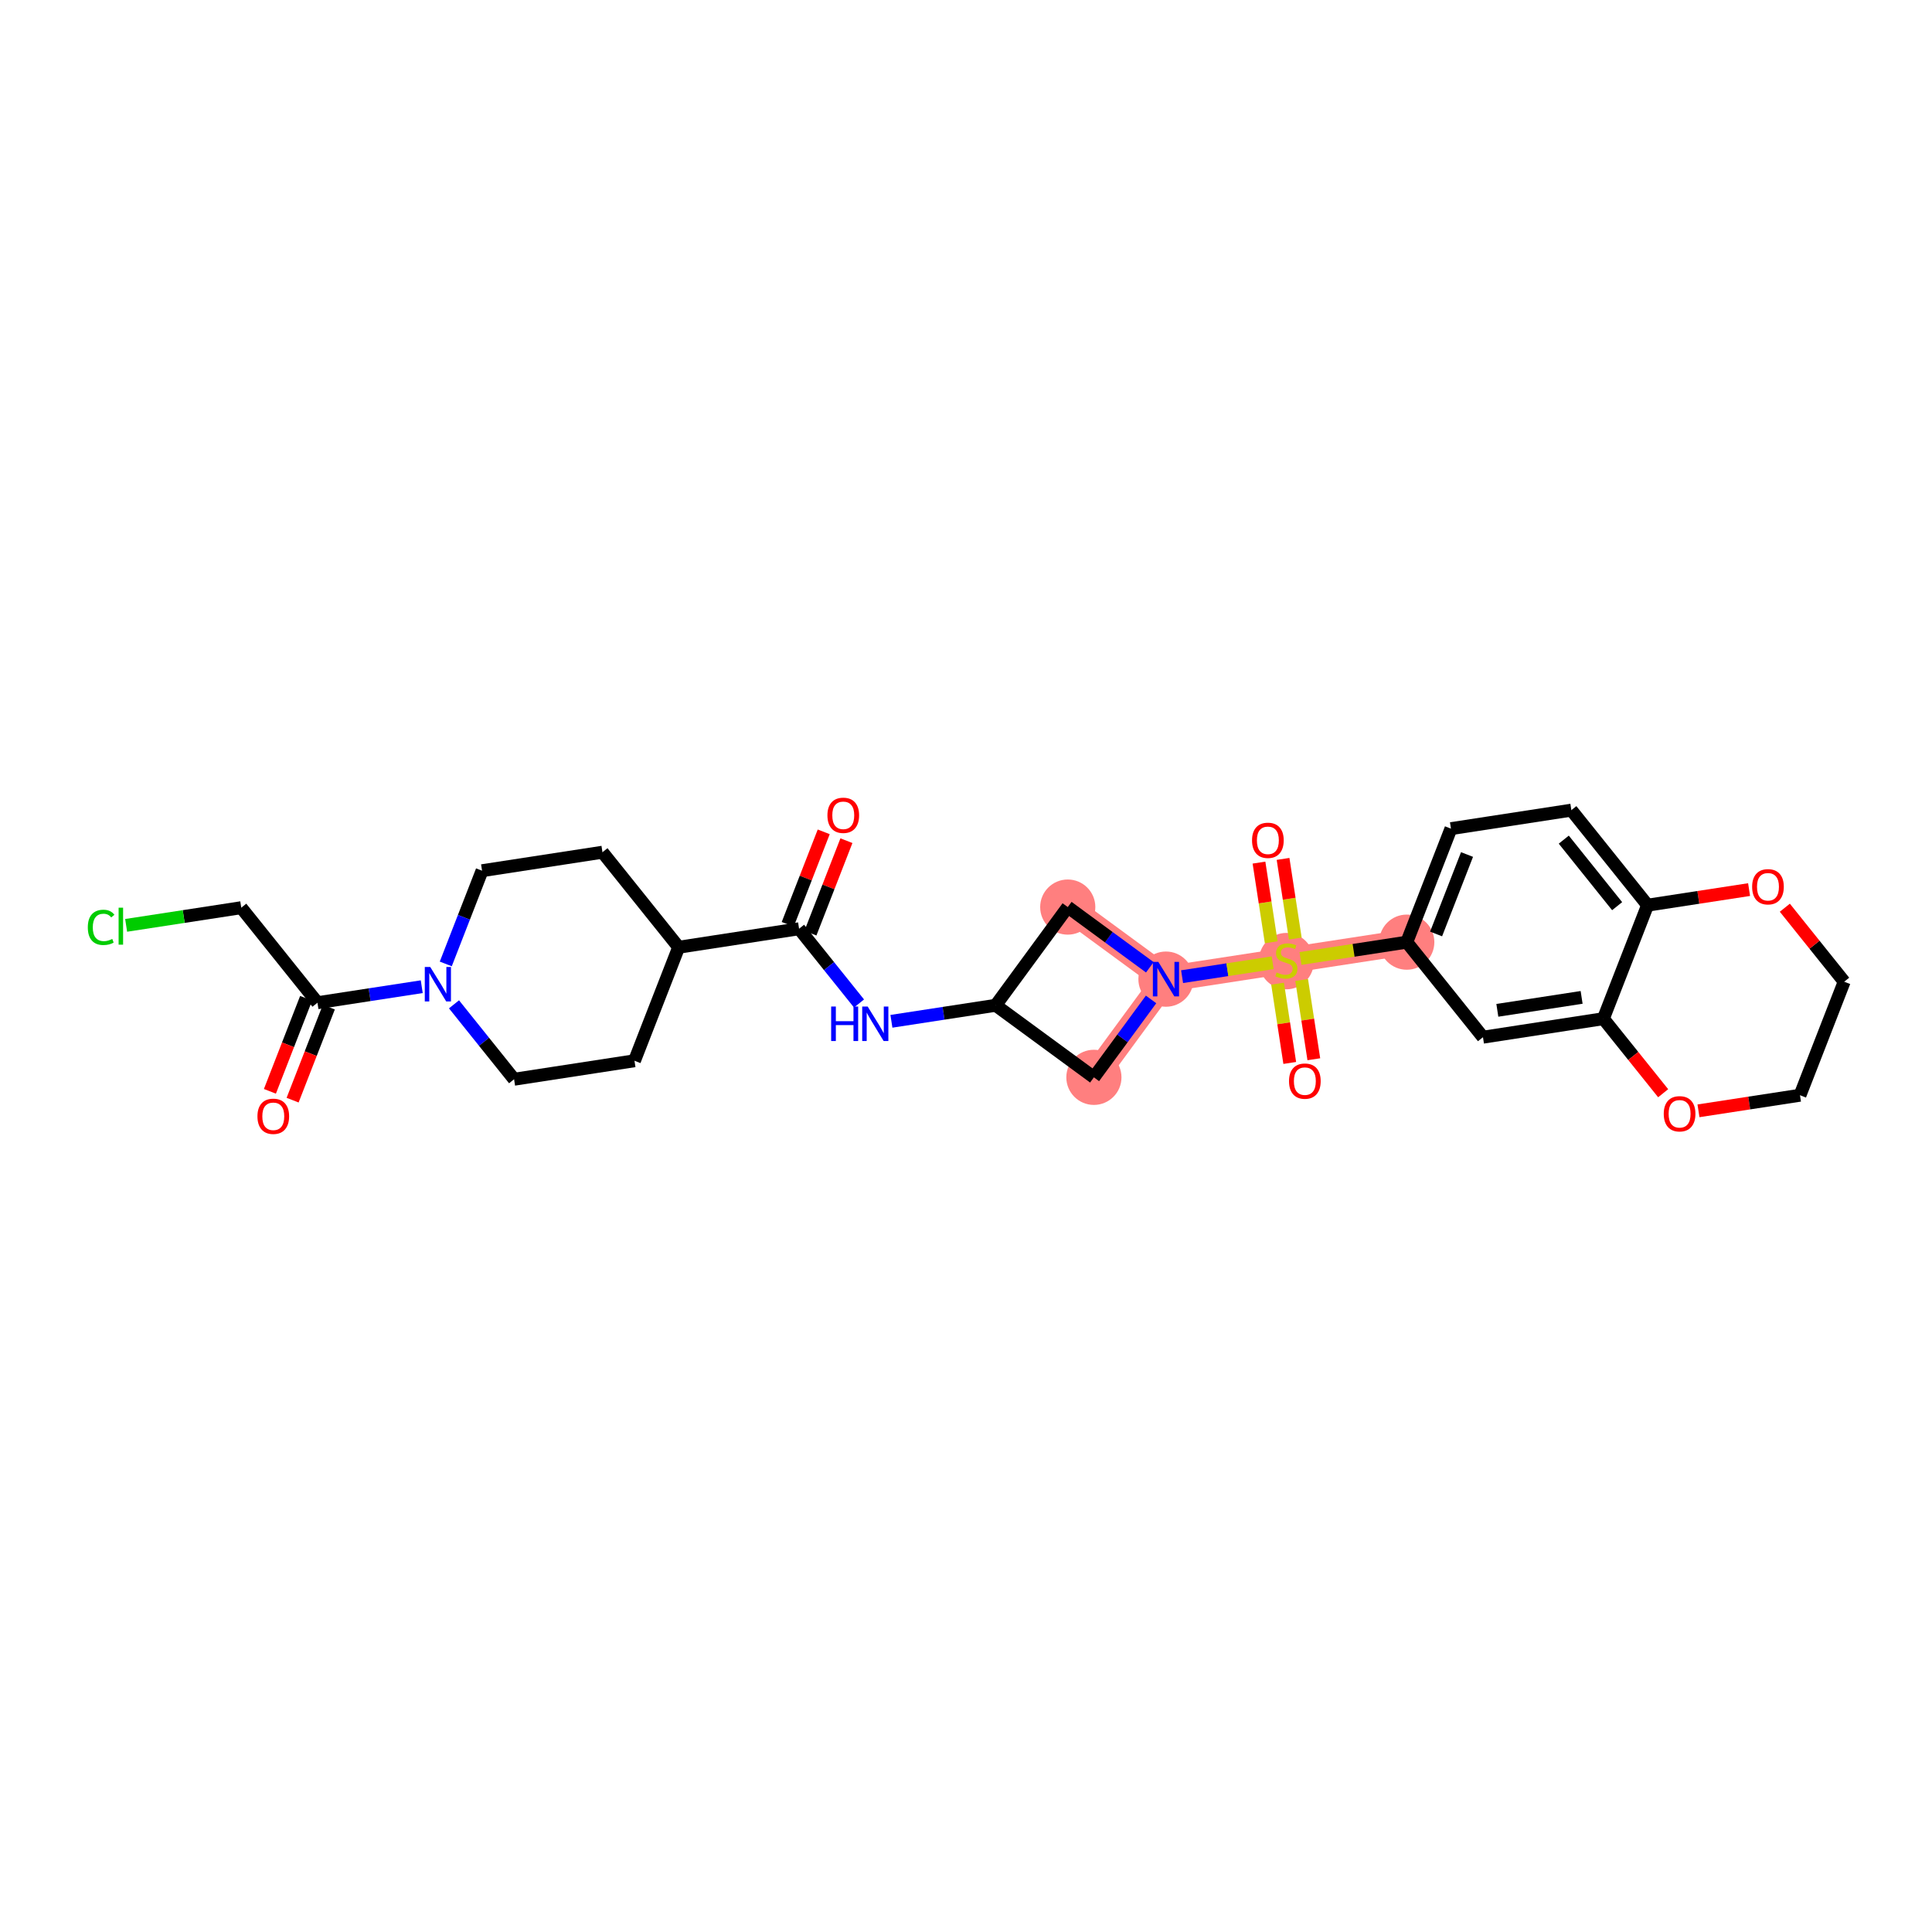 <?xml version='1.0' encoding='iso-8859-1'?>
<svg version='1.1' baseProfile='full'
              xmlns='http://www.w3.org/2000/svg'
                      xmlns:rdkit='http://www.rdkit.org/xml'
                      xmlns:xlink='http://www.w3.org/1999/xlink'
                  xml:space='preserve'
width='300px' height='300px' viewBox='0 0 300 300'>
<!-- END OF HEADER -->
<rect style='opacity:1.0;fill:#FFFFFF;stroke:none' width='300' height='300' x='0' y='0'> </rect>
<rect style='opacity:1.0;fill:#FFFFFF;stroke:none' width='300' height='300' x='0' y='0'> </rect>
<path d='M 169.86,167.29 L 181.05,152.04' style='fill:none;fill-rule:evenodd;stroke:#FF7F7F;stroke-width:4.0px;stroke-linecap:butt;stroke-linejoin:miter;stroke-opacity:1' />
<path d='M 181.05,152.04 L 199.746,149.169' style='fill:none;fill-rule:evenodd;stroke:#FF7F7F;stroke-width:4.0px;stroke-linecap:butt;stroke-linejoin:miter;stroke-opacity:1' />
<path d='M 181.05,152.04 L 165.8,140.85' style='fill:none;fill-rule:evenodd;stroke:#FF7F7F;stroke-width:4.0px;stroke-linecap:butt;stroke-linejoin:miter;stroke-opacity:1' />
<path d='M 199.746,149.169 L 218.442,146.298' style='fill:none;fill-rule:evenodd;stroke:#FF7F7F;stroke-width:4.0px;stroke-linecap:butt;stroke-linejoin:miter;stroke-opacity:1' />
<ellipse cx='169.86' cy='167.29' rx='3.783' ry='3.783'  style='fill:#FF7F7F;fill-rule:evenodd;stroke:#FF7F7F;stroke-width:1.0px;stroke-linecap:butt;stroke-linejoin:miter;stroke-opacity:1' />
<ellipse cx='181.05' cy='152.04' rx='3.783' ry='3.788'  style='fill:#FF7F7F;fill-rule:evenodd;stroke:#FF7F7F;stroke-width:1.0px;stroke-linecap:butt;stroke-linejoin:miter;stroke-opacity:1' />
<ellipse cx='199.746' cy='149.241' rx='3.783' ry='3.879'  style='fill:#FF7F7F;fill-rule:evenodd;stroke:#FF7F7F;stroke-width:1.0px;stroke-linecap:butt;stroke-linejoin:miter;stroke-opacity:1' />
<ellipse cx='218.442' cy='146.298' rx='3.783' ry='3.783'  style='fill:#FF7F7F;fill-rule:evenodd;stroke:#FF7F7F;stroke-width:1.0px;stroke-linecap:butt;stroke-linejoin:miter;stroke-opacity:1' />
<ellipse cx='165.8' cy='140.85' rx='3.783' ry='3.783'  style='fill:#FF7F7F;fill-rule:evenodd;stroke:#FF7F7F;stroke-width:1.0px;stroke-linecap:butt;stroke-linejoin:miter;stroke-opacity:1' />
<path class='bond-0 atom-0 atom-1' d='M 127.908,129.168 L 125.112,136.349' style='fill:none;fill-rule:evenodd;stroke:#FF0000;stroke-width:2.0px;stroke-linecap:butt;stroke-linejoin:miter;stroke-opacity:1' />
<path class='bond-0 atom-0 atom-1' d='M 125.112,136.349 L 122.317,143.53' style='fill:none;fill-rule:evenodd;stroke:#000000;stroke-width:2.0px;stroke-linecap:butt;stroke-linejoin:miter;stroke-opacity:1' />
<path class='bond-0 atom-0 atom-1' d='M 131.433,130.54 L 128.638,137.721' style='fill:none;fill-rule:evenodd;stroke:#FF0000;stroke-width:2.0px;stroke-linecap:butt;stroke-linejoin:miter;stroke-opacity:1' />
<path class='bond-0 atom-0 atom-1' d='M 128.638,137.721 L 125.842,144.902' style='fill:none;fill-rule:evenodd;stroke:#000000;stroke-width:2.0px;stroke-linecap:butt;stroke-linejoin:miter;stroke-opacity:1' />
<path class='bond-1 atom-1 atom-2' d='M 124.08,144.216 L 128.733,150.018' style='fill:none;fill-rule:evenodd;stroke:#000000;stroke-width:2.0px;stroke-linecap:butt;stroke-linejoin:miter;stroke-opacity:1' />
<path class='bond-1 atom-1 atom-2' d='M 128.733,150.018 L 133.387,155.82' style='fill:none;fill-rule:evenodd;stroke:#0000FF;stroke-width:2.0px;stroke-linecap:butt;stroke-linejoin:miter;stroke-opacity:1' />
<path class='bond-19 atom-1 atom-20' d='M 124.08,144.216 L 105.384,147.087' style='fill:none;fill-rule:evenodd;stroke:#000000;stroke-width:2.0px;stroke-linecap:butt;stroke-linejoin:miter;stroke-opacity:1' />
<path class='bond-2 atom-2 atom-3' d='M 138.419,158.587 L 146.514,157.344' style='fill:none;fill-rule:evenodd;stroke:#0000FF;stroke-width:2.0px;stroke-linecap:butt;stroke-linejoin:miter;stroke-opacity:1' />
<path class='bond-2 atom-2 atom-3' d='M 146.514,157.344 L 154.61,156.101' style='fill:none;fill-rule:evenodd;stroke:#000000;stroke-width:2.0px;stroke-linecap:butt;stroke-linejoin:miter;stroke-opacity:1' />
<path class='bond-3 atom-3 atom-4' d='M 154.61,156.101 L 169.86,167.29' style='fill:none;fill-rule:evenodd;stroke:#000000;stroke-width:2.0px;stroke-linecap:butt;stroke-linejoin:miter;stroke-opacity:1' />
<path class='bond-29 atom-19 atom-3' d='M 165.8,140.85 L 154.61,156.101' style='fill:none;fill-rule:evenodd;stroke:#000000;stroke-width:2.0px;stroke-linecap:butt;stroke-linejoin:miter;stroke-opacity:1' />
<path class='bond-4 atom-4 atom-5' d='M 169.86,167.29 L 174.299,161.241' style='fill:none;fill-rule:evenodd;stroke:#000000;stroke-width:2.0px;stroke-linecap:butt;stroke-linejoin:miter;stroke-opacity:1' />
<path class='bond-4 atom-4 atom-5' d='M 174.299,161.241 L 178.738,155.191' style='fill:none;fill-rule:evenodd;stroke:#0000FF;stroke-width:2.0px;stroke-linecap:butt;stroke-linejoin:miter;stroke-opacity:1' />
<path class='bond-5 atom-5 atom-6' d='M 183.554,151.656 L 190.587,150.576' style='fill:none;fill-rule:evenodd;stroke:#0000FF;stroke-width:2.0px;stroke-linecap:butt;stroke-linejoin:miter;stroke-opacity:1' />
<path class='bond-5 atom-5 atom-6' d='M 190.587,150.576 L 197.619,149.496' style='fill:none;fill-rule:evenodd;stroke:#CCCC00;stroke-width:2.0px;stroke-linecap:butt;stroke-linejoin:miter;stroke-opacity:1' />
<path class='bond-18 atom-5 atom-19' d='M 178.546,150.203 L 172.173,145.527' style='fill:none;fill-rule:evenodd;stroke:#0000FF;stroke-width:2.0px;stroke-linecap:butt;stroke-linejoin:miter;stroke-opacity:1' />
<path class='bond-18 atom-5 atom-19' d='M 172.173,145.527 L 165.8,140.85' style='fill:none;fill-rule:evenodd;stroke:#000000;stroke-width:2.0px;stroke-linecap:butt;stroke-linejoin:miter;stroke-opacity:1' />
<path class='bond-6 atom-6 atom-7' d='M 201.133,145.738 L 200.183,139.555' style='fill:none;fill-rule:evenodd;stroke:#CCCC00;stroke-width:2.0px;stroke-linecap:butt;stroke-linejoin:miter;stroke-opacity:1' />
<path class='bond-6 atom-6 atom-7' d='M 200.183,139.555 L 199.233,133.371' style='fill:none;fill-rule:evenodd;stroke:#FF0000;stroke-width:2.0px;stroke-linecap:butt;stroke-linejoin:miter;stroke-opacity:1' />
<path class='bond-6 atom-6 atom-7' d='M 197.393,146.313 L 196.444,140.129' style='fill:none;fill-rule:evenodd;stroke:#CCCC00;stroke-width:2.0px;stroke-linecap:butt;stroke-linejoin:miter;stroke-opacity:1' />
<path class='bond-6 atom-6 atom-7' d='M 196.444,140.129 L 195.494,133.946' style='fill:none;fill-rule:evenodd;stroke:#FF0000;stroke-width:2.0px;stroke-linecap:butt;stroke-linejoin:miter;stroke-opacity:1' />
<path class='bond-7 atom-6 atom-8' d='M 198.381,152.744 L 199.326,158.899' style='fill:none;fill-rule:evenodd;stroke:#CCCC00;stroke-width:2.0px;stroke-linecap:butt;stroke-linejoin:miter;stroke-opacity:1' />
<path class='bond-7 atom-6 atom-8' d='M 199.326,158.899 L 200.272,165.054' style='fill:none;fill-rule:evenodd;stroke:#FF0000;stroke-width:2.0px;stroke-linecap:butt;stroke-linejoin:miter;stroke-opacity:1' />
<path class='bond-7 atom-6 atom-8' d='M 202.12,152.169 L 203.065,158.324' style='fill:none;fill-rule:evenodd;stroke:#CCCC00;stroke-width:2.0px;stroke-linecap:butt;stroke-linejoin:miter;stroke-opacity:1' />
<path class='bond-7 atom-6 atom-8' d='M 203.065,158.324 L 204.011,164.48' style='fill:none;fill-rule:evenodd;stroke:#FF0000;stroke-width:2.0px;stroke-linecap:butt;stroke-linejoin:miter;stroke-opacity:1' />
<path class='bond-8 atom-6 atom-9' d='M 201.936,148.833 L 210.189,147.565' style='fill:none;fill-rule:evenodd;stroke:#CCCC00;stroke-width:2.0px;stroke-linecap:butt;stroke-linejoin:miter;stroke-opacity:1' />
<path class='bond-8 atom-6 atom-9' d='M 210.189,147.565 L 218.442,146.298' style='fill:none;fill-rule:evenodd;stroke:#000000;stroke-width:2.0px;stroke-linecap:butt;stroke-linejoin:miter;stroke-opacity:1' />
<path class='bond-9 atom-9 atom-10' d='M 218.442,146.298 L 225.303,128.671' style='fill:none;fill-rule:evenodd;stroke:#000000;stroke-width:2.0px;stroke-linecap:butt;stroke-linejoin:miter;stroke-opacity:1' />
<path class='bond-9 atom-9 atom-10' d='M 222.996,145.026 L 227.799,132.688' style='fill:none;fill-rule:evenodd;stroke:#000000;stroke-width:2.0px;stroke-linecap:butt;stroke-linejoin:miter;stroke-opacity:1' />
<path class='bond-31 atom-14 atom-9' d='M 230.276,161.054 L 218.442,146.298' style='fill:none;fill-rule:evenodd;stroke:#000000;stroke-width:2.0px;stroke-linecap:butt;stroke-linejoin:miter;stroke-opacity:1' />
<path class='bond-10 atom-10 atom-11' d='M 225.303,128.671 L 243.999,125.8' style='fill:none;fill-rule:evenodd;stroke:#000000;stroke-width:2.0px;stroke-linecap:butt;stroke-linejoin:miter;stroke-opacity:1' />
<path class='bond-11 atom-11 atom-12' d='M 243.999,125.8 L 255.833,140.556' style='fill:none;fill-rule:evenodd;stroke:#000000;stroke-width:2.0px;stroke-linecap:butt;stroke-linejoin:miter;stroke-opacity:1' />
<path class='bond-11 atom-11 atom-12' d='M 242.823,130.38 L 251.107,140.709' style='fill:none;fill-rule:evenodd;stroke:#000000;stroke-width:2.0px;stroke-linecap:butt;stroke-linejoin:miter;stroke-opacity:1' />
<path class='bond-12 atom-12 atom-13' d='M 255.833,140.556 L 248.972,158.182' style='fill:none;fill-rule:evenodd;stroke:#000000;stroke-width:2.0px;stroke-linecap:butt;stroke-linejoin:miter;stroke-opacity:1' />
<path class='bond-32 atom-18 atom-12' d='M 271.597,138.135 L 263.715,139.345' style='fill:none;fill-rule:evenodd;stroke:#FF0000;stroke-width:2.0px;stroke-linecap:butt;stroke-linejoin:miter;stroke-opacity:1' />
<path class='bond-32 atom-18 atom-12' d='M 263.715,139.345 L 255.833,140.556' style='fill:none;fill-rule:evenodd;stroke:#000000;stroke-width:2.0px;stroke-linecap:butt;stroke-linejoin:miter;stroke-opacity:1' />
<path class='bond-13 atom-13 atom-14' d='M 248.972,158.182 L 230.276,161.054' style='fill:none;fill-rule:evenodd;stroke:#000000;stroke-width:2.0px;stroke-linecap:butt;stroke-linejoin:miter;stroke-opacity:1' />
<path class='bond-13 atom-13 atom-14' d='M 245.593,154.874 L 232.506,156.884' style='fill:none;fill-rule:evenodd;stroke:#000000;stroke-width:2.0px;stroke-linecap:butt;stroke-linejoin:miter;stroke-opacity:1' />
<path class='bond-14 atom-13 atom-15' d='M 248.972,158.182 L 253.613,163.969' style='fill:none;fill-rule:evenodd;stroke:#000000;stroke-width:2.0px;stroke-linecap:butt;stroke-linejoin:miter;stroke-opacity:1' />
<path class='bond-14 atom-13 atom-15' d='M 253.613,163.969 L 258.255,169.756' style='fill:none;fill-rule:evenodd;stroke:#FF0000;stroke-width:2.0px;stroke-linecap:butt;stroke-linejoin:miter;stroke-opacity:1' />
<path class='bond-15 atom-15 atom-16' d='M 263.738,172.488 L 271.62,171.277' style='fill:none;fill-rule:evenodd;stroke:#FF0000;stroke-width:2.0px;stroke-linecap:butt;stroke-linejoin:miter;stroke-opacity:1' />
<path class='bond-15 atom-15 atom-16' d='M 271.62,171.277 L 279.502,170.067' style='fill:none;fill-rule:evenodd;stroke:#000000;stroke-width:2.0px;stroke-linecap:butt;stroke-linejoin:miter;stroke-opacity:1' />
<path class='bond-16 atom-16 atom-17' d='M 279.502,170.067 L 286.364,152.44' style='fill:none;fill-rule:evenodd;stroke:#000000;stroke-width:2.0px;stroke-linecap:butt;stroke-linejoin:miter;stroke-opacity:1' />
<path class='bond-17 atom-17 atom-18' d='M 286.364,152.44 L 281.756,146.695' style='fill:none;fill-rule:evenodd;stroke:#000000;stroke-width:2.0px;stroke-linecap:butt;stroke-linejoin:miter;stroke-opacity:1' />
<path class='bond-17 atom-17 atom-18' d='M 281.756,146.695 L 277.148,140.949' style='fill:none;fill-rule:evenodd;stroke:#FF0000;stroke-width:2.0px;stroke-linecap:butt;stroke-linejoin:miter;stroke-opacity:1' />
<path class='bond-20 atom-20 atom-21' d='M 105.384,147.087 L 93.55,132.332' style='fill:none;fill-rule:evenodd;stroke:#000000;stroke-width:2.0px;stroke-linecap:butt;stroke-linejoin:miter;stroke-opacity:1' />
<path class='bond-30 atom-29 atom-20' d='M 98.522,164.714 L 105.384,147.087' style='fill:none;fill-rule:evenodd;stroke:#000000;stroke-width:2.0px;stroke-linecap:butt;stroke-linejoin:miter;stroke-opacity:1' />
<path class='bond-21 atom-21 atom-22' d='M 93.55,132.332 L 74.854,135.203' style='fill:none;fill-rule:evenodd;stroke:#000000;stroke-width:2.0px;stroke-linecap:butt;stroke-linejoin:miter;stroke-opacity:1' />
<path class='bond-22 atom-22 atom-23' d='M 74.854,135.203 L 72.036,142.441' style='fill:none;fill-rule:evenodd;stroke:#000000;stroke-width:2.0px;stroke-linecap:butt;stroke-linejoin:miter;stroke-opacity:1' />
<path class='bond-22 atom-22 atom-23' d='M 72.036,142.441 L 69.219,149.678' style='fill:none;fill-rule:evenodd;stroke:#0000FF;stroke-width:2.0px;stroke-linecap:butt;stroke-linejoin:miter;stroke-opacity:1' />
<path class='bond-23 atom-23 atom-24' d='M 65.488,153.214 L 57.392,154.457' style='fill:none;fill-rule:evenodd;stroke:#0000FF;stroke-width:2.0px;stroke-linecap:butt;stroke-linejoin:miter;stroke-opacity:1' />
<path class='bond-23 atom-23 atom-24' d='M 57.392,154.457 L 49.296,155.701' style='fill:none;fill-rule:evenodd;stroke:#000000;stroke-width:2.0px;stroke-linecap:butt;stroke-linejoin:miter;stroke-opacity:1' />
<path class='bond-27 atom-23 atom-28' d='M 70.497,155.952 L 75.162,161.769' style='fill:none;fill-rule:evenodd;stroke:#0000FF;stroke-width:2.0px;stroke-linecap:butt;stroke-linejoin:miter;stroke-opacity:1' />
<path class='bond-27 atom-23 atom-28' d='M 75.162,161.769 L 79.827,167.585' style='fill:none;fill-rule:evenodd;stroke:#000000;stroke-width:2.0px;stroke-linecap:butt;stroke-linejoin:miter;stroke-opacity:1' />
<path class='bond-24 atom-24 atom-25' d='M 47.534,155.014 L 44.722,162.237' style='fill:none;fill-rule:evenodd;stroke:#000000;stroke-width:2.0px;stroke-linecap:butt;stroke-linejoin:miter;stroke-opacity:1' />
<path class='bond-24 atom-24 atom-25' d='M 44.722,162.237 L 41.911,169.46' style='fill:none;fill-rule:evenodd;stroke:#FF0000;stroke-width:2.0px;stroke-linecap:butt;stroke-linejoin:miter;stroke-opacity:1' />
<path class='bond-24 atom-24 atom-25' d='M 51.059,156.387 L 48.248,163.609' style='fill:none;fill-rule:evenodd;stroke:#000000;stroke-width:2.0px;stroke-linecap:butt;stroke-linejoin:miter;stroke-opacity:1' />
<path class='bond-24 atom-24 atom-25' d='M 48.248,163.609 L 45.436,170.832' style='fill:none;fill-rule:evenodd;stroke:#FF0000;stroke-width:2.0px;stroke-linecap:butt;stroke-linejoin:miter;stroke-opacity:1' />
<path class='bond-25 atom-24 atom-26' d='M 49.296,155.701 L 37.462,140.945' style='fill:none;fill-rule:evenodd;stroke:#000000;stroke-width:2.0px;stroke-linecap:butt;stroke-linejoin:miter;stroke-opacity:1' />
<path class='bond-26 atom-26 atom-27' d='M 37.462,140.945 L 28.524,142.318' style='fill:none;fill-rule:evenodd;stroke:#000000;stroke-width:2.0px;stroke-linecap:butt;stroke-linejoin:miter;stroke-opacity:1' />
<path class='bond-26 atom-26 atom-27' d='M 28.524,142.318 L 19.587,143.69' style='fill:none;fill-rule:evenodd;stroke:#00CC00;stroke-width:2.0px;stroke-linecap:butt;stroke-linejoin:miter;stroke-opacity:1' />
<path class='bond-28 atom-28 atom-29' d='M 79.827,167.585 L 98.522,164.714' style='fill:none;fill-rule:evenodd;stroke:#000000;stroke-width:2.0px;stroke-linecap:butt;stroke-linejoin:miter;stroke-opacity:1' />
<path  class='atom-0' d='M 128.482 126.605
Q 128.482 125.318, 129.118 124.6
Q 129.753 123.881, 130.941 123.881
Q 132.129 123.881, 132.765 124.6
Q 133.4 125.318, 133.4 126.605
Q 133.4 127.906, 132.757 128.647
Q 132.114 129.381, 130.941 129.381
Q 129.761 129.381, 129.118 128.647
Q 128.482 127.914, 128.482 126.605
M 130.941 128.776
Q 131.758 128.776, 132.197 128.231
Q 132.644 127.679, 132.644 126.605
Q 132.644 125.553, 132.197 125.023
Q 131.758 124.486, 130.941 124.486
Q 130.124 124.486, 129.678 125.016
Q 129.239 125.545, 129.239 126.605
Q 129.239 127.687, 129.678 128.231
Q 130.124 128.776, 130.941 128.776
' fill='#FF0000'/>
<path  class='atom-2' d='M 129.063 156.293
L 129.789 156.293
L 129.789 158.571
L 132.528 158.571
L 132.528 156.293
L 133.255 156.293
L 133.255 161.65
L 132.528 161.65
L 132.528 159.176
L 129.789 159.176
L 129.789 161.65
L 129.063 161.65
L 129.063 156.293
' fill='#0000FF'/>
<path  class='atom-2' d='M 134.73 156.293
L 136.485 159.131
Q 136.659 159.411, 136.939 159.917
Q 137.219 160.424, 137.234 160.455
L 137.234 156.293
L 137.946 156.293
L 137.946 161.65
L 137.212 161.65
L 135.328 158.548
Q 135.108 158.185, 134.874 157.769
Q 134.647 157.353, 134.579 157.224
L 134.579 161.65
L 133.883 161.65
L 133.883 156.293
L 134.73 156.293
' fill='#0000FF'/>
<path  class='atom-5' d='M 179.866 149.362
L 181.621 152.199
Q 181.795 152.479, 182.075 152.986
Q 182.355 153.493, 182.37 153.523
L 182.37 149.362
L 183.081 149.362
L 183.081 154.719
L 182.348 154.719
L 180.464 151.617
Q 180.244 151.253, 180.01 150.837
Q 179.783 150.421, 179.715 150.292
L 179.715 154.719
L 179.018 154.719
L 179.018 149.362
L 179.866 149.362
' fill='#0000FF'/>
<path  class='atom-6' d='M 198.233 151.008
Q 198.293 151.03, 198.543 151.136
Q 198.793 151.242, 199.065 151.31
Q 199.345 151.371, 199.617 151.371
Q 200.124 151.371, 200.419 151.129
Q 200.714 150.879, 200.714 150.448
Q 200.714 150.153, 200.563 149.971
Q 200.419 149.79, 200.192 149.691
Q 199.965 149.593, 199.587 149.479
Q 199.11 149.336, 198.823 149.199
Q 198.543 149.063, 198.339 148.776
Q 198.142 148.488, 198.142 148.004
Q 198.142 147.331, 198.596 146.914
Q 199.057 146.498, 199.965 146.498
Q 200.586 146.498, 201.289 146.793
L 201.115 147.376
Q 200.472 147.111, 199.988 147.111
Q 199.466 147.111, 199.178 147.331
Q 198.891 147.542, 198.898 147.913
Q 198.898 148.201, 199.042 148.375
Q 199.194 148.549, 199.405 148.647
Q 199.625 148.745, 199.988 148.859
Q 200.472 149.01, 200.76 149.162
Q 201.047 149.313, 201.251 149.623
Q 201.463 149.926, 201.463 150.448
Q 201.463 151.189, 200.964 151.59
Q 200.472 151.984, 199.647 151.984
Q 199.171 151.984, 198.808 151.878
Q 198.452 151.779, 198.028 151.605
L 198.233 151.008
' fill='#CCCC00'/>
<path  class='atom-7' d='M 194.416 130.488
Q 194.416 129.202, 195.051 128.483
Q 195.687 127.765, 196.875 127.765
Q 198.063 127.765, 198.698 128.483
Q 199.334 129.202, 199.334 130.488
Q 199.334 131.79, 198.691 132.531
Q 198.047 133.265, 196.875 133.265
Q 195.694 133.265, 195.051 132.531
Q 194.416 131.797, 194.416 130.488
M 196.875 132.66
Q 197.692 132.66, 198.131 132.115
Q 198.577 131.563, 198.577 130.488
Q 198.577 129.437, 198.131 128.907
Q 197.692 128.37, 196.875 128.37
Q 196.058 128.37, 195.611 128.9
Q 195.172 129.429, 195.172 130.488
Q 195.172 131.57, 195.611 132.115
Q 196.058 132.66, 196.875 132.66
' fill='#FF0000'/>
<path  class='atom-8' d='M 200.158 167.88
Q 200.158 166.594, 200.794 165.875
Q 201.429 165.156, 202.617 165.156
Q 203.805 165.156, 204.44 165.875
Q 205.076 166.594, 205.076 167.88
Q 205.076 169.181, 204.433 169.923
Q 203.79 170.657, 202.617 170.657
Q 201.437 170.657, 200.794 169.923
Q 200.158 169.189, 200.158 167.88
M 202.617 170.052
Q 203.434 170.052, 203.873 169.507
Q 204.319 168.954, 204.319 167.88
Q 204.319 166.828, 203.873 166.299
Q 203.434 165.762, 202.617 165.762
Q 201.8 165.762, 201.353 166.291
Q 200.915 166.821, 200.915 167.88
Q 200.915 168.962, 201.353 169.507
Q 201.8 170.052, 202.617 170.052
' fill='#FF0000'/>
<path  class='atom-15' d='M 258.347 172.953
Q 258.347 171.667, 258.983 170.948
Q 259.618 170.229, 260.806 170.229
Q 261.994 170.229, 262.63 170.948
Q 263.265 171.667, 263.265 172.953
Q 263.265 174.254, 262.622 174.996
Q 261.979 175.73, 260.806 175.73
Q 259.626 175.73, 258.983 174.996
Q 258.347 174.262, 258.347 172.953
M 260.806 175.125
Q 261.623 175.125, 262.062 174.58
Q 262.509 174.027, 262.509 172.953
Q 262.509 171.901, 262.062 171.372
Q 261.623 170.835, 260.806 170.835
Q 259.989 170.835, 259.543 171.364
Q 259.104 171.894, 259.104 172.953
Q 259.104 174.035, 259.543 174.58
Q 259.989 175.125, 260.806 175.125
' fill='#FF0000'/>
<path  class='atom-18' d='M 272.07 137.7
Q 272.07 136.414, 272.706 135.695
Q 273.341 134.976, 274.529 134.976
Q 275.717 134.976, 276.353 135.695
Q 276.988 136.414, 276.988 137.7
Q 276.988 139.001, 276.345 139.743
Q 275.702 140.477, 274.529 140.477
Q 273.349 140.477, 272.706 139.743
Q 272.07 139.009, 272.07 137.7
M 274.529 139.871
Q 275.346 139.871, 275.785 139.327
Q 276.232 138.774, 276.232 137.7
Q 276.232 136.648, 275.785 136.119
Q 275.346 135.581, 274.529 135.581
Q 273.712 135.581, 273.266 136.111
Q 272.827 136.641, 272.827 137.7
Q 272.827 138.782, 273.266 139.327
Q 273.712 139.871, 274.529 139.871
' fill='#FF0000'/>
<path  class='atom-23' d='M 66.808 150.151
L 68.564 152.988
Q 68.737 153.268, 69.017 153.775
Q 69.297 154.282, 69.312 154.312
L 69.312 150.151
L 70.024 150.151
L 70.024 155.508
L 69.29 155.508
L 67.406 152.406
Q 67.186 152.043, 66.952 151.627
Q 66.725 151.21, 66.657 151.082
L 66.657 155.508
L 65.961 155.508
L 65.961 150.151
L 66.808 150.151
' fill='#0000FF'/>
<path  class='atom-25' d='M 39.976 173.342
Q 39.976 172.056, 40.611 171.337
Q 41.247 170.619, 42.435 170.619
Q 43.623 170.619, 44.258 171.337
Q 44.894 172.056, 44.894 173.342
Q 44.894 174.644, 44.251 175.385
Q 43.608 176.119, 42.435 176.119
Q 41.255 176.119, 40.611 175.385
Q 39.976 174.651, 39.976 173.342
M 42.435 175.514
Q 43.252 175.514, 43.691 174.969
Q 44.137 174.417, 44.137 173.342
Q 44.137 172.291, 43.691 171.761
Q 43.252 171.224, 42.435 171.224
Q 41.618 171.224, 41.171 171.754
Q 40.733 172.283, 40.733 173.342
Q 40.733 174.424, 41.171 174.969
Q 41.618 175.514, 42.435 175.514
' fill='#FF0000'/>
<path  class='atom-27' d='M 13.636 144.002
Q 13.636 142.67, 14.257 141.974
Q 14.885 141.27, 16.073 141.27
Q 17.177 141.27, 17.767 142.05
L 17.268 142.458
Q 16.837 141.891, 16.073 141.891
Q 15.263 141.891, 14.832 142.435
Q 14.408 142.973, 14.408 144.002
Q 14.408 145.061, 14.847 145.606
Q 15.293 146.15, 16.156 146.15
Q 16.746 146.15, 17.434 145.795
L 17.646 146.362
Q 17.366 146.544, 16.943 146.65
Q 16.519 146.756, 16.05 146.756
Q 14.885 146.756, 14.257 146.044
Q 13.636 145.333, 13.636 144.002
' fill='#00CC00'/>
<path  class='atom-27' d='M 18.418 140.945
L 19.114 140.945
L 19.114 146.687
L 18.418 146.687
L 18.418 140.945
' fill='#00CC00'/>
</svg>
